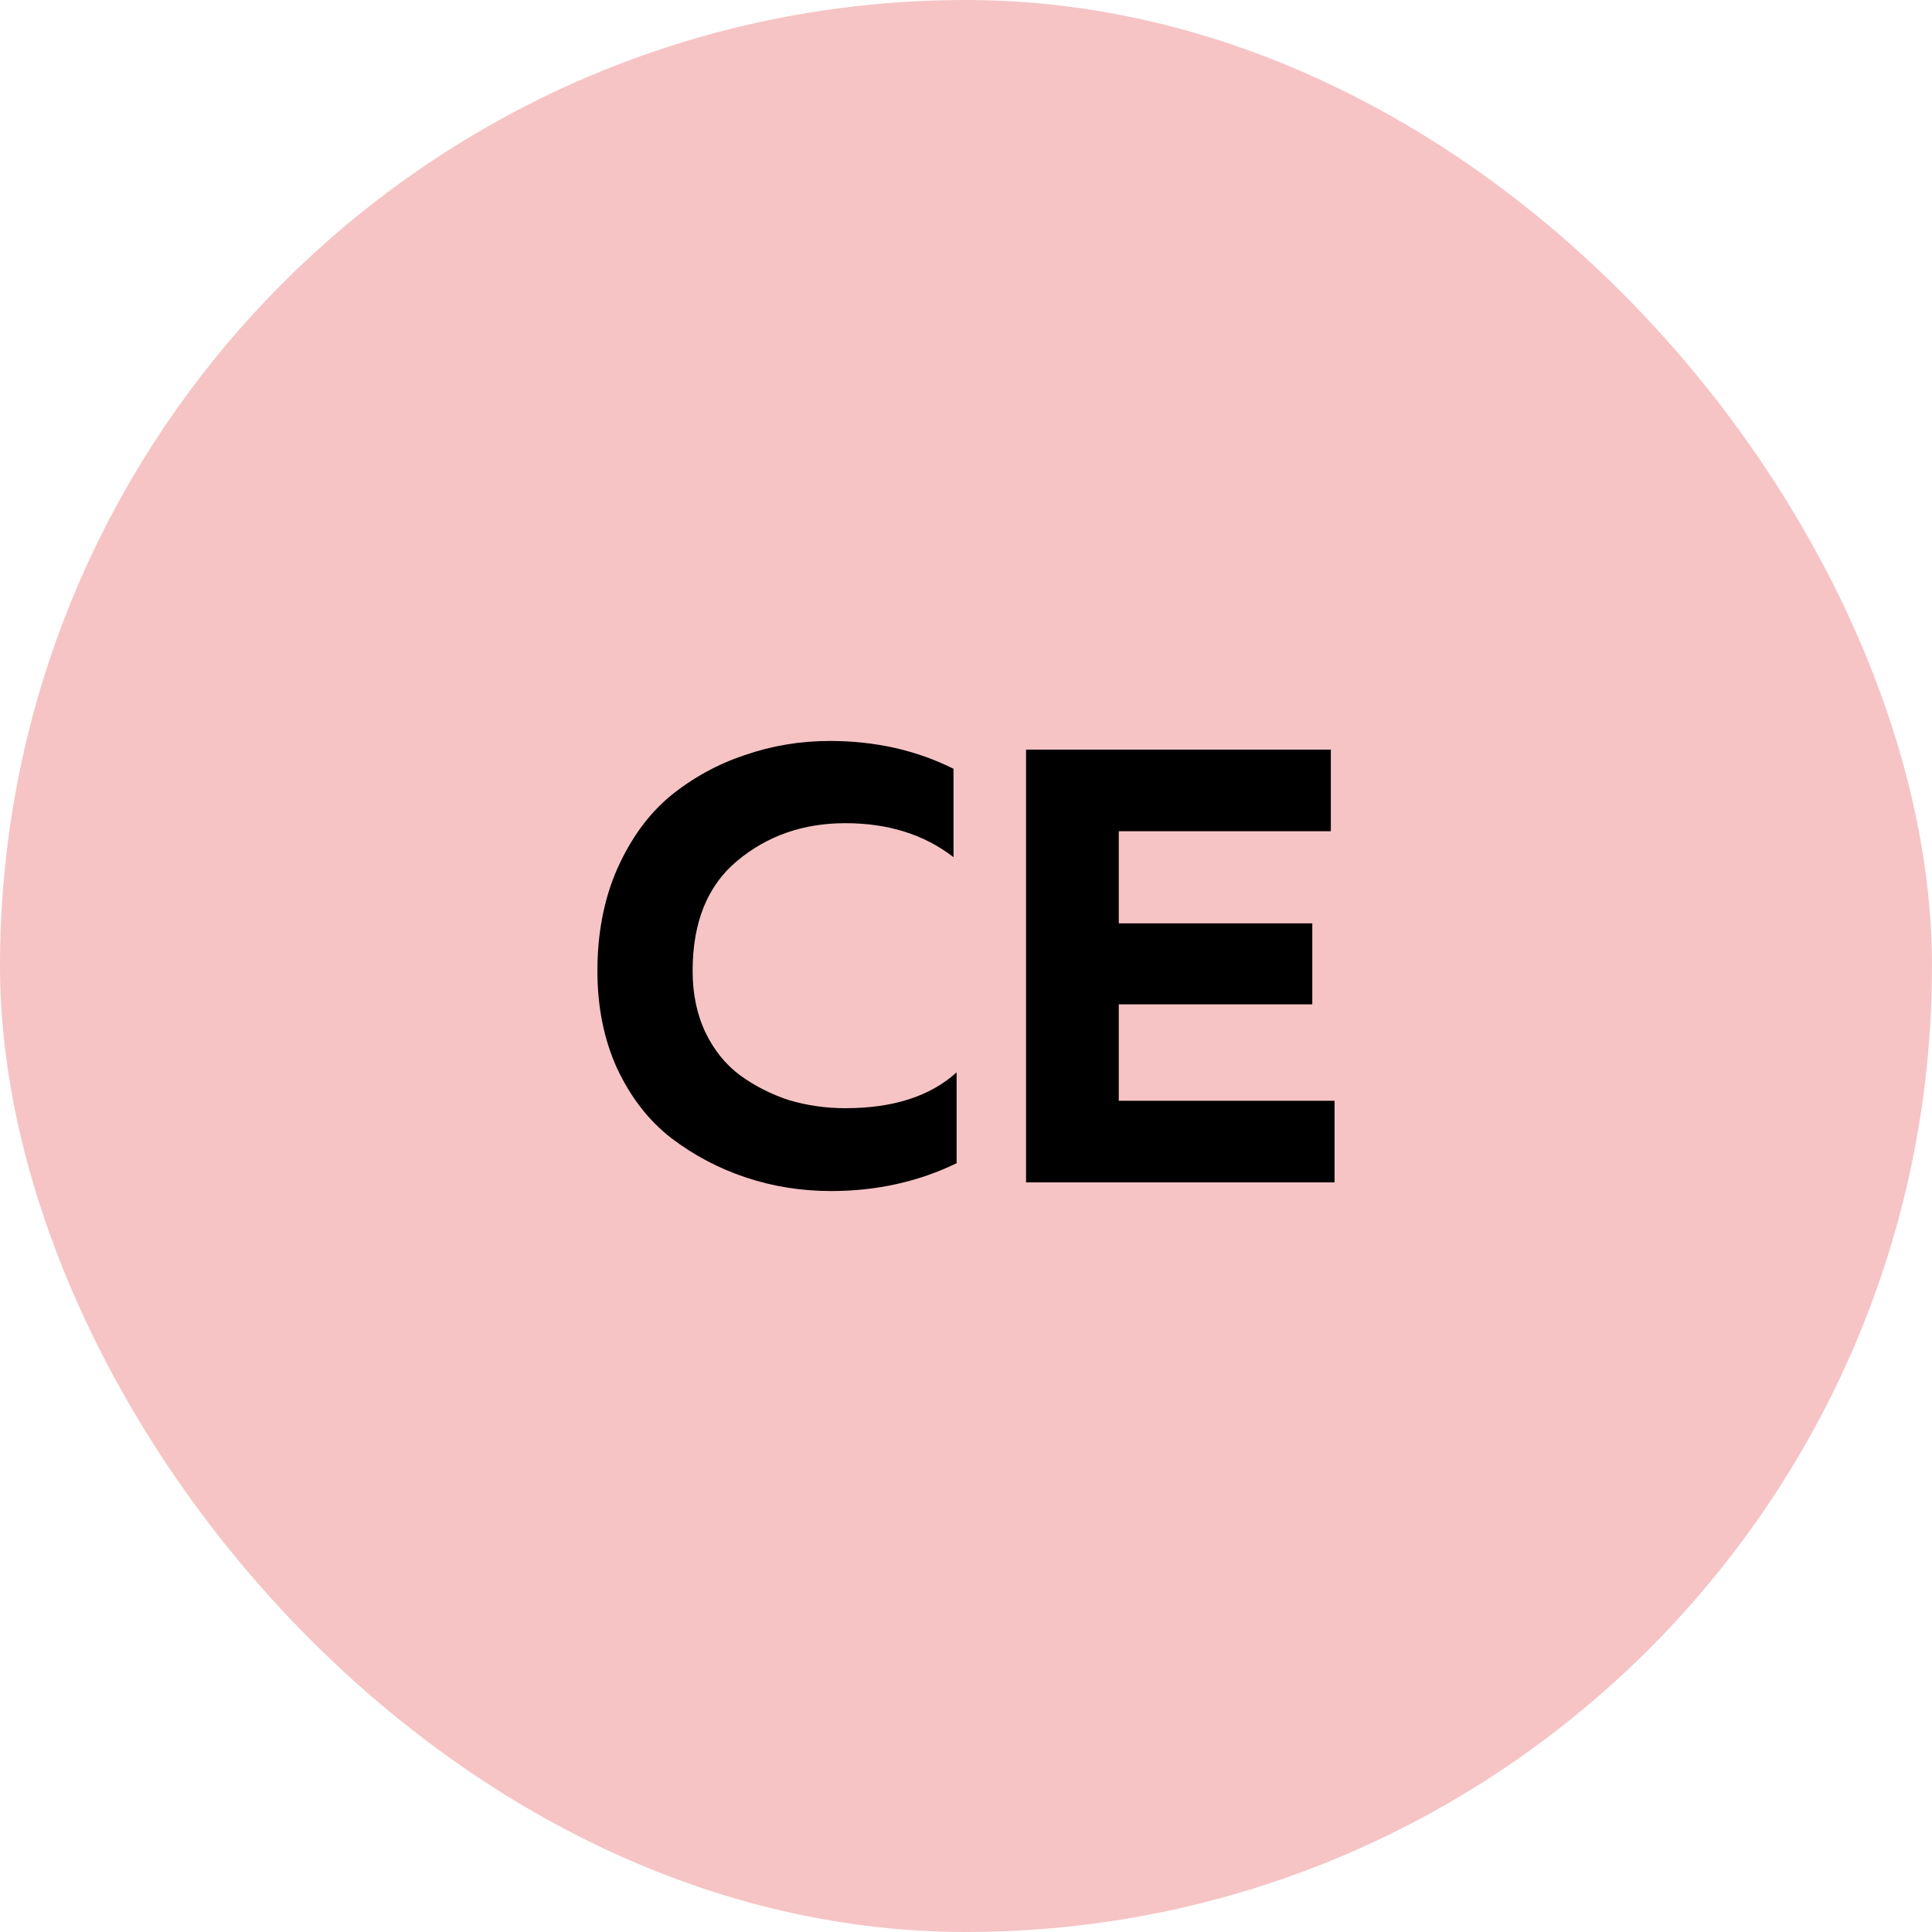 <?xml version="1.0" encoding="UTF-8"?> <svg xmlns="http://www.w3.org/2000/svg" width="50" height="50" viewBox="0 0 50 50" fill="none"><rect width="50" height="50" rx="25" fill="#F6C4C5"></rect><path d="M15.461 25.128C15.461 24.147 15.632 23.267 15.973 22.488C16.325 21.699 16.784 21.069 17.349 20.6C17.925 20.131 18.565 19.779 19.269 19.544C19.973 19.299 20.709 19.176 21.477 19.176C22.651 19.176 23.717 19.416 24.677 19.896V22.184C23.92 21.597 22.987 21.304 21.877 21.304C20.789 21.304 19.856 21.629 19.077 22.28C18.309 22.92 17.925 23.869 17.925 25.128C17.925 25.725 18.037 26.259 18.261 26.728C18.485 27.187 18.784 27.555 19.157 27.832C19.541 28.109 19.963 28.323 20.421 28.472C20.891 28.611 21.376 28.68 21.877 28.68C23.115 28.68 24.075 28.371 24.757 27.752V30.104C23.765 30.584 22.683 30.824 21.509 30.824C20.741 30.824 20.005 30.707 19.301 30.472C18.597 30.237 17.952 29.896 17.365 29.448C16.789 29 16.325 28.403 15.973 27.656C15.632 26.909 15.461 26.067 15.461 25.128Z" fill="black"></path><path d="M26.554 19.4H34.442V21.512H28.954V23.896H33.962V25.992H28.954V28.488H34.538V30.6H26.554V19.4Z" fill="black"></path></svg> 